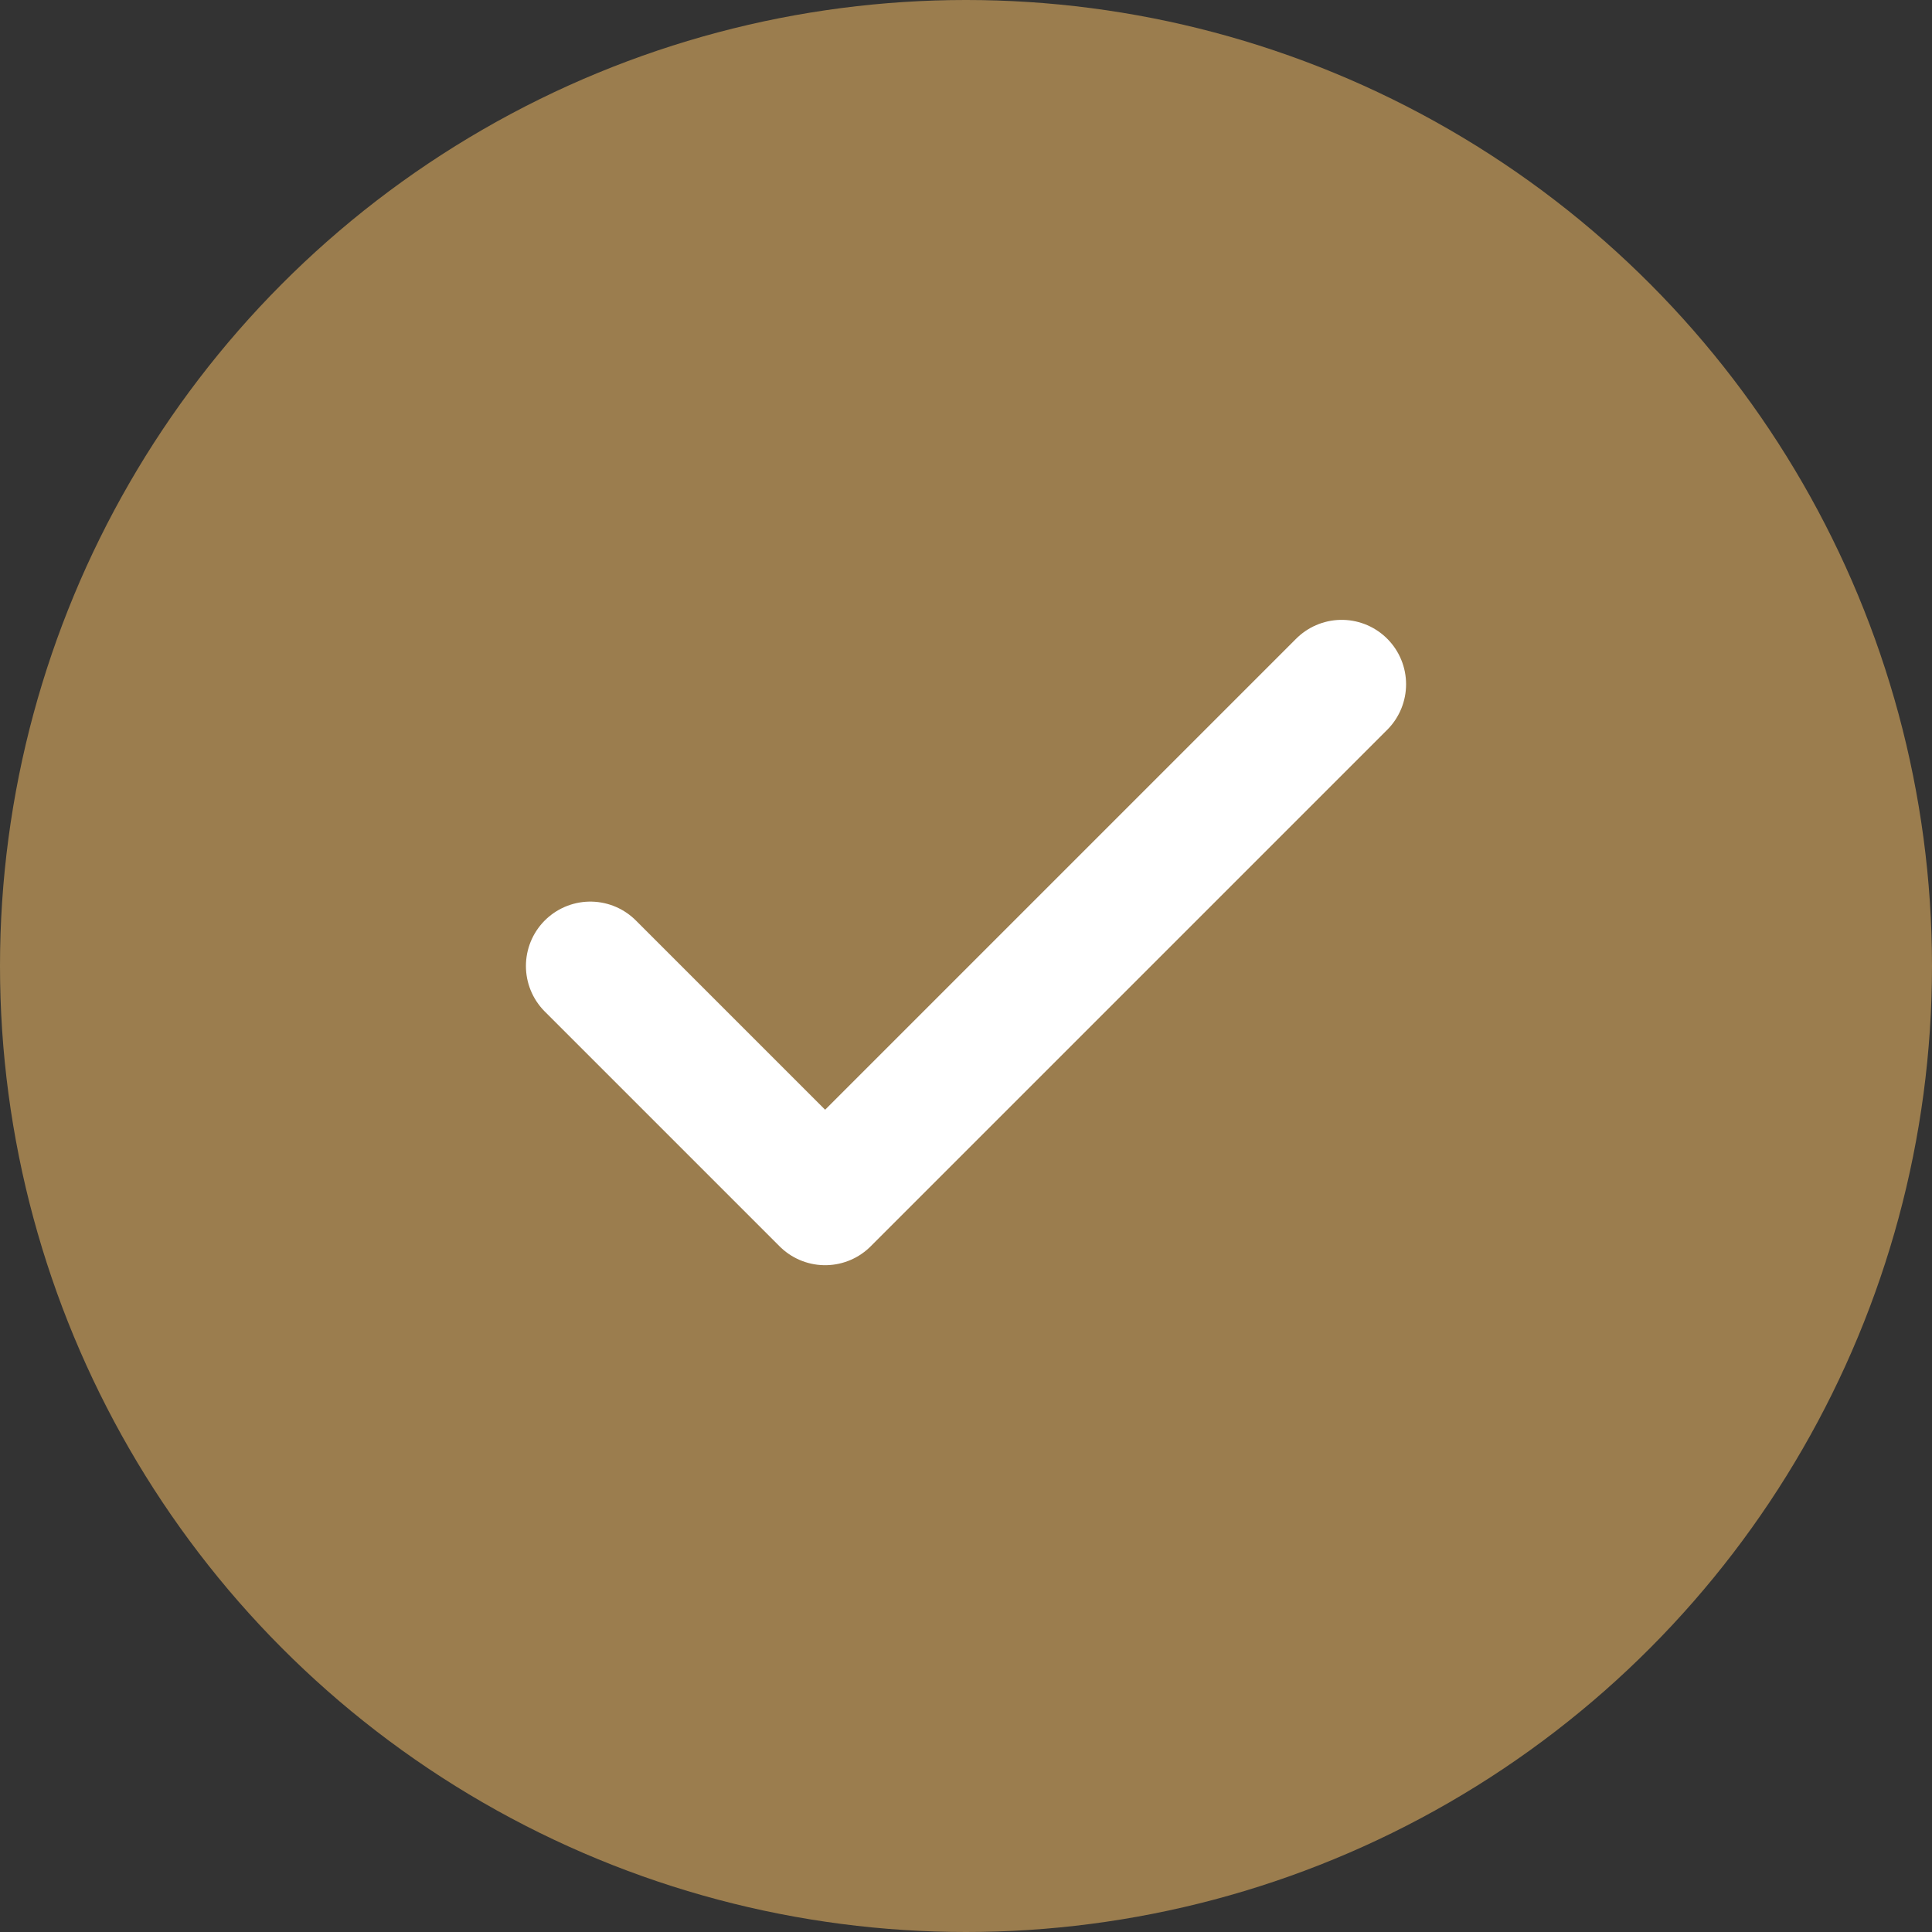 <svg width="60" height="60" viewBox="0 0 60 60" fill="none" xmlns="http://www.w3.org/2000/svg">
<rect x="0" y="0" width="60" height="60" fill="#333333" stroke="none"/>
<circle cx="30" cy="30" r="30" fill="#9B7D4E"/>
<path d="M41.667 21.25L25.625 37.292L18.333 30" stroke="white" stroke-width="4" stroke-linecap="round" stroke-linejoin="round"/>
</svg>
